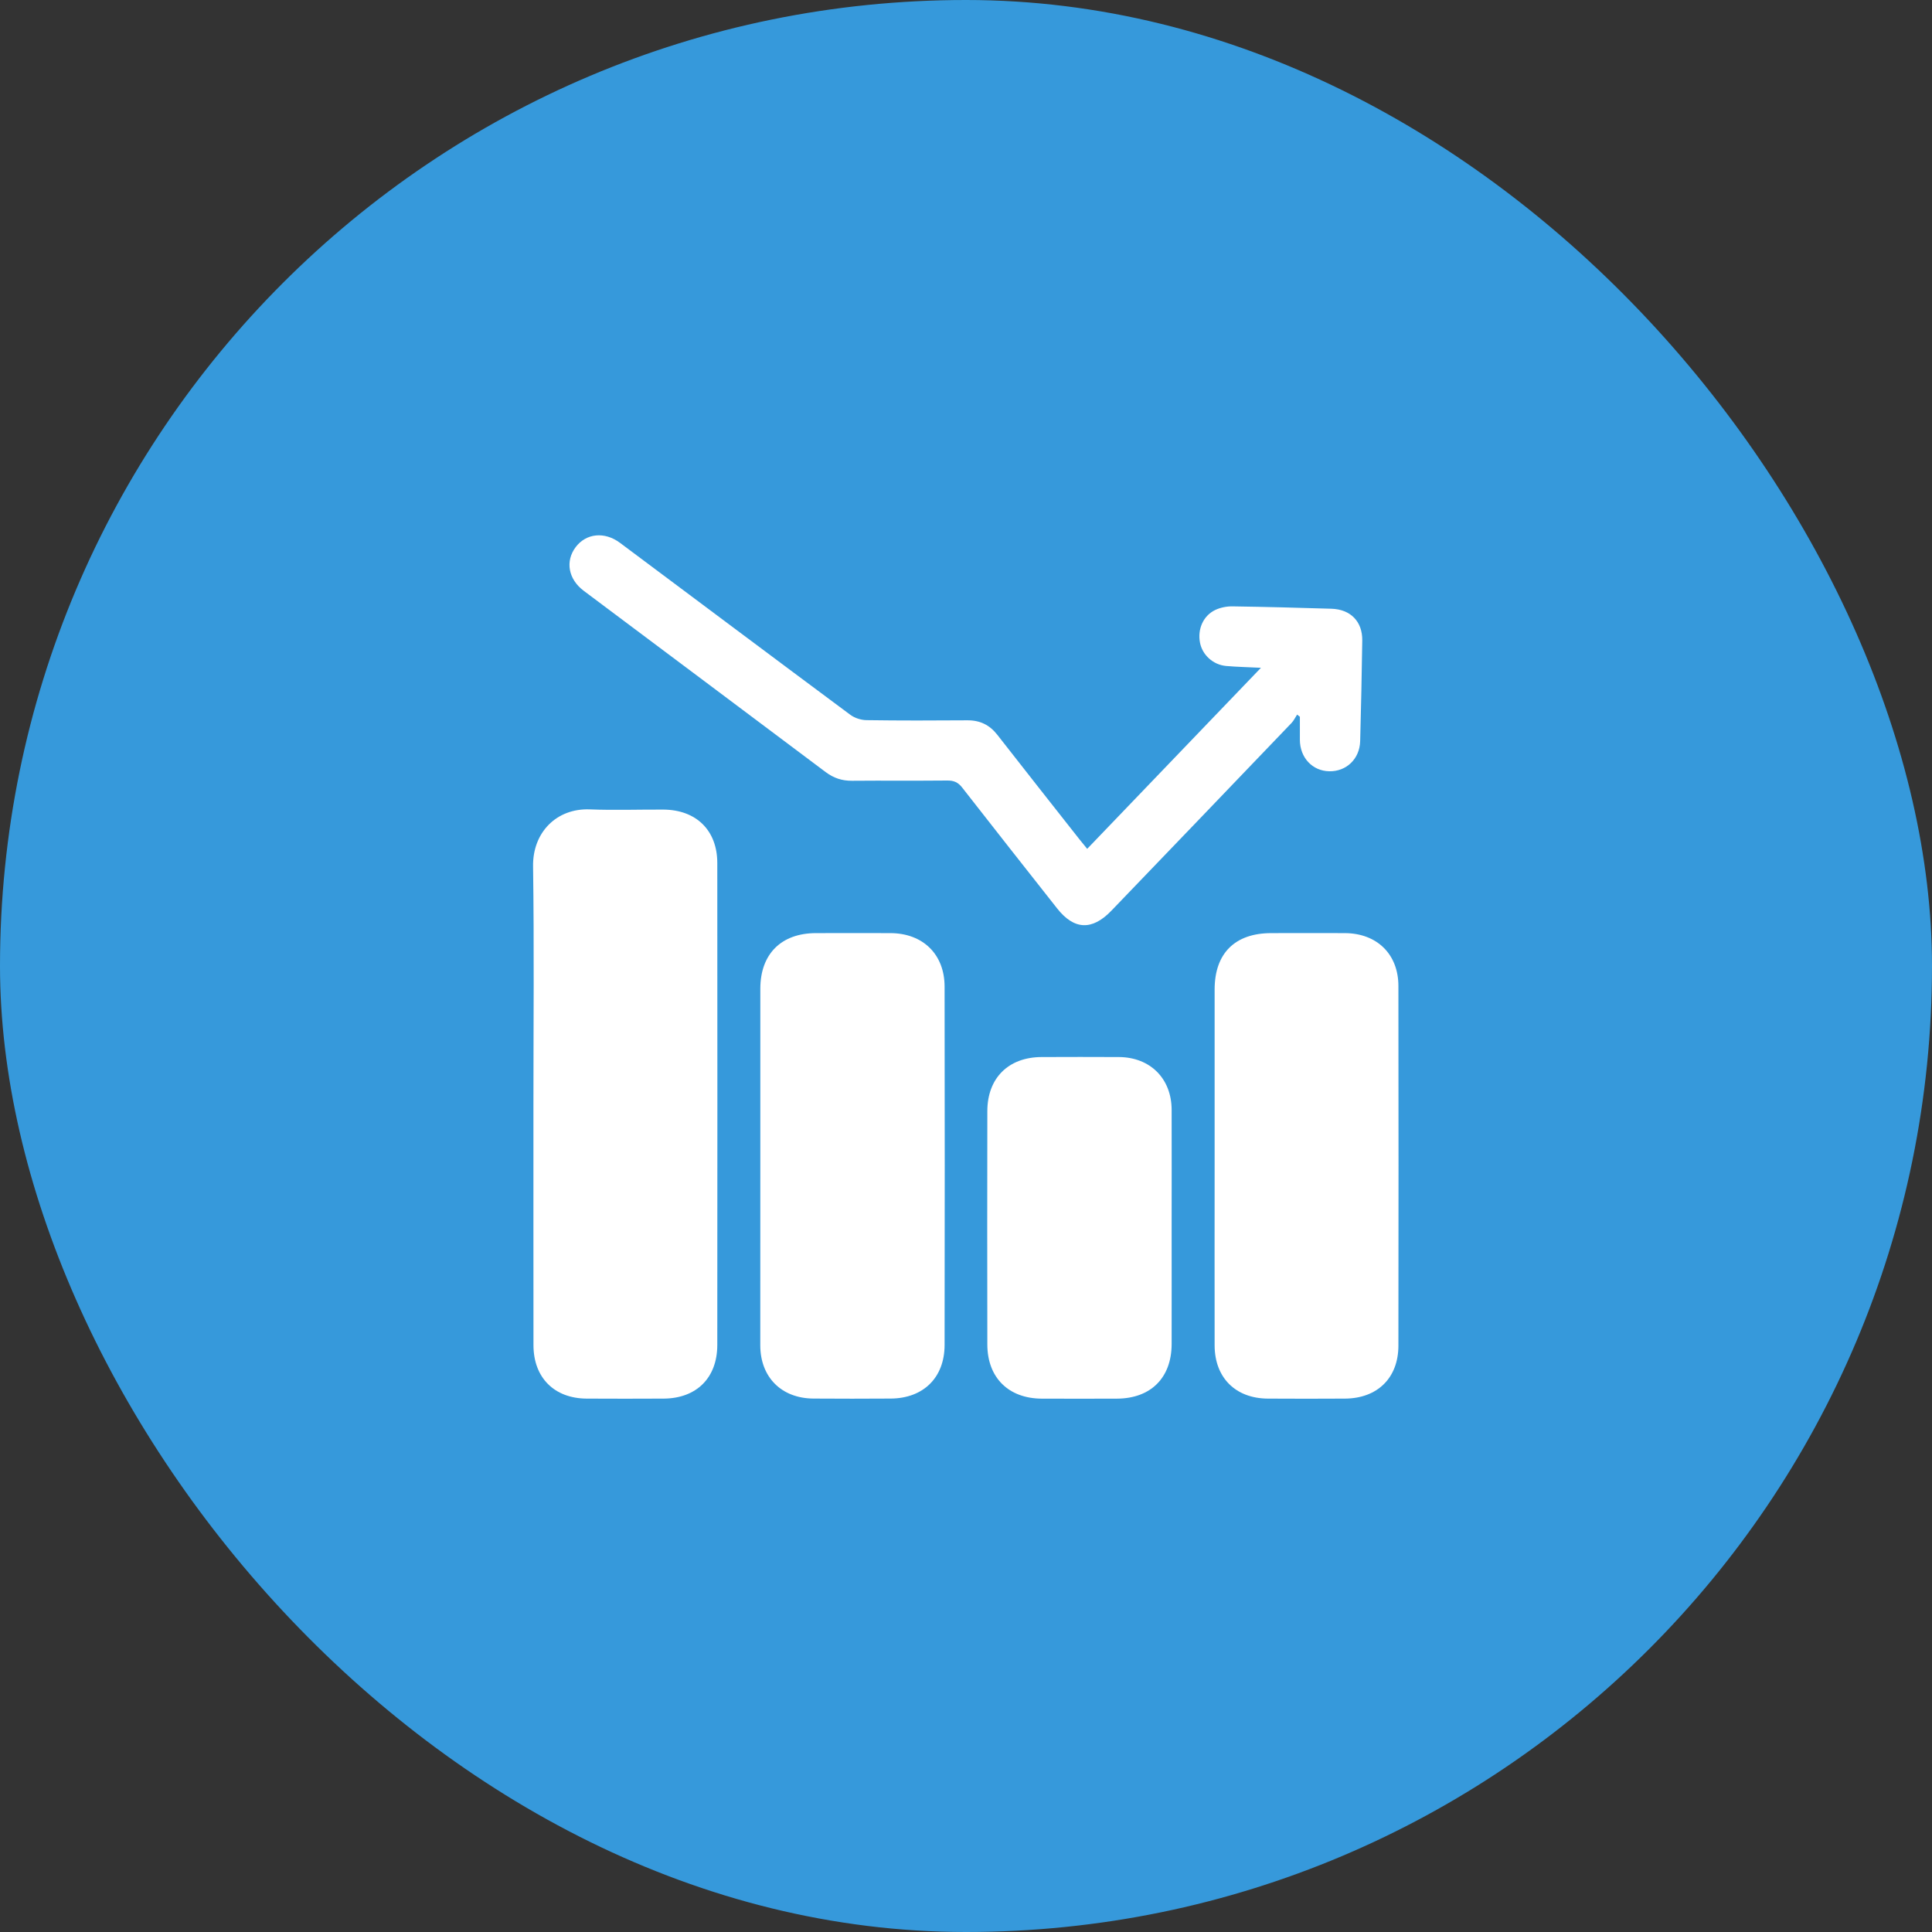 <svg width="48" height="48" viewBox="0 0 48 48" fill="none" xmlns="http://www.w3.org/2000/svg">
<rect x="0" y="0" width="48" height="48" fill="#333333" stroke="none"/>
<rect width="48" height="48" rx="24" fill="#3699DB"/>
<path d="M13.253 27.414C13.253 25.449 13.272 23.485 13.244 21.521C13.232 20.683 13.826 20.076 14.655 20.109C15.263 20.133 15.873 20.111 16.482 20.114C17.299 20.119 17.821 20.632 17.821 21.442C17.824 25.433 17.824 29.424 17.821 33.414C17.821 34.23 17.306 34.742 16.491 34.748C15.851 34.751 15.211 34.752 14.57 34.748C13.769 34.741 13.256 34.227 13.254 33.424C13.251 31.42 13.254 29.417 13.253 27.414Z" fill="white"/>
<path d="M18.89 28.96C18.89 27.495 18.889 26.031 18.89 24.566C18.89 23.703 19.408 23.184 20.273 23.183C20.89 23.182 21.506 23.181 22.123 23.183C22.928 23.186 23.467 23.708 23.468 24.511C23.473 27.48 23.473 30.448 23.468 33.417C23.467 34.226 22.941 34.742 22.13 34.747C21.489 34.751 20.849 34.752 20.209 34.747C19.414 34.741 18.89 34.216 18.889 33.424C18.888 31.936 18.89 30.448 18.89 28.96Z" fill="white"/>
<path d="M30.177 28.959C30.177 27.501 30.176 26.043 30.177 24.585C30.177 23.685 30.682 23.183 31.585 23.183C32.195 23.182 32.804 23.18 33.413 23.183C34.21 23.187 34.743 23.706 34.743 24.498C34.747 27.477 34.747 30.455 34.743 33.433C34.742 34.233 34.223 34.742 33.418 34.748C32.777 34.752 32.136 34.752 31.496 34.748C30.695 34.742 30.179 34.227 30.177 33.427C30.174 31.937 30.177 30.448 30.177 28.959Z" fill="white"/>
<path d="M27.011 21.089C28.452 19.588 29.873 18.108 31.328 16.591C31.012 16.575 30.736 16.57 30.463 16.546C30.137 16.517 29.87 16.27 29.813 15.964C29.75 15.63 29.893 15.299 30.191 15.155C30.32 15.094 30.476 15.063 30.619 15.065C31.439 15.077 32.26 15.099 33.08 15.124C33.556 15.139 33.851 15.442 33.845 15.913C33.833 16.747 33.816 17.581 33.793 18.415C33.78 18.856 33.45 19.17 33.026 19.162C32.608 19.155 32.298 18.826 32.295 18.383C32.294 18.191 32.295 17.999 32.295 17.807C32.272 17.79 32.249 17.772 32.226 17.754C32.18 17.824 32.144 17.904 32.087 17.963C30.597 19.519 29.106 21.072 27.613 22.625C27.133 23.125 26.686 23.105 26.263 22.568C25.476 21.569 24.688 20.572 23.906 19.568C23.804 19.436 23.698 19.39 23.533 19.392C22.744 19.4 21.955 19.391 21.166 19.398C20.92 19.4 20.713 19.331 20.516 19.184C18.513 17.679 16.506 16.18 14.501 14.677C14.119 14.39 14.039 13.942 14.303 13.592C14.563 13.249 15.019 13.2 15.404 13.487C17.311 14.911 19.215 16.339 21.126 17.759C21.234 17.839 21.391 17.89 21.526 17.892C22.362 17.904 23.198 17.902 24.034 17.896C24.348 17.894 24.586 18.01 24.779 18.257C25.455 19.125 26.138 19.987 26.818 20.852C26.875 20.924 26.935 20.995 27.011 21.089Z" fill="white"/>
<path d="M29.109 30.516C29.109 31.475 29.111 32.433 29.109 33.392C29.108 34.229 28.592 34.745 27.752 34.749C27.127 34.751 26.502 34.752 25.878 34.749C25.055 34.744 24.531 34.226 24.53 33.403C24.527 31.471 24.526 29.538 24.53 27.606C24.531 26.783 25.056 26.264 25.879 26.262C26.519 26.26 27.159 26.258 27.799 26.262C28.577 26.267 29.106 26.796 29.109 27.571C29.112 28.552 29.109 29.534 29.109 30.516Z" fill="white"/>
</svg>
